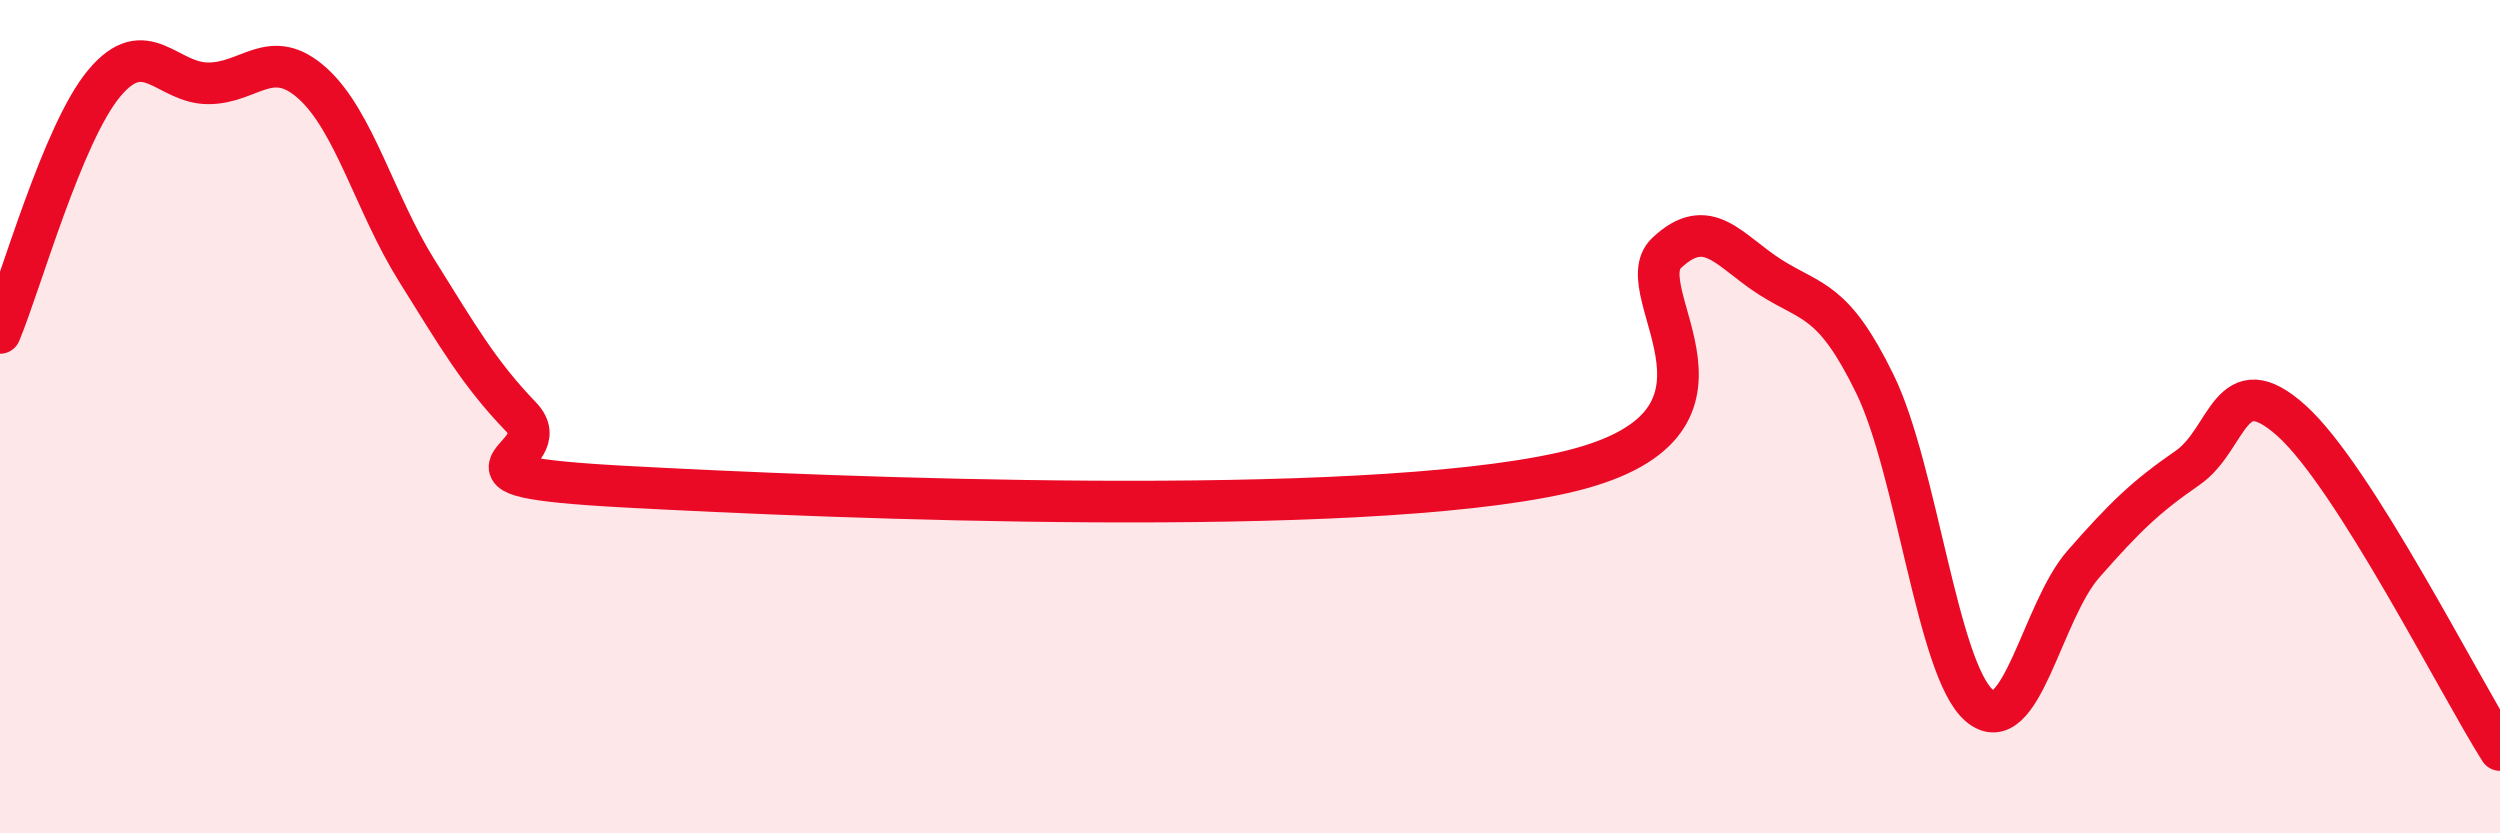 
    <svg width="60" height="20" viewBox="0 0 60 20" xmlns="http://www.w3.org/2000/svg">
      <path
        d="M 0,7.99 C 0.5,6.79 1.5,3.2 2.5,2 C 3.5,0.8 4,2 5,2 C 6,2 6.5,1.1 7.5,2 C 8.5,2.9 9,4.89 10,6.49 C 11,8.09 11.5,8.96 12.5,10 C 13.5,11.04 10,11.41 15,11.68 C 20,11.95 32.5,12.47 37.5,11.35 C 42.5,10.23 39,7.01 40,6.07 C 41,5.13 41.5,6.03 42.5,6.66 C 43.5,7.29 44,7.17 45,9.22 C 46,11.27 46.5,16.07 47.5,16.93 C 48.5,17.79 49,14.68 50,13.54 C 51,12.4 51.5,11.92 52.5,11.23 C 53.5,10.54 53.5,8.75 55,10.1 C 56.5,11.45 59,16.42 60,18L60 20L0 20Z"
        fill="#EB0A25"
        opacity="0.1"
        stroke-linecap="round"
        stroke-linejoin="round"
      />
      <path
        d="M 0,7.99 C 0.5,6.79 1.5,3.2 2.5,2 C 3.5,0.8 4,2 5,2 C 6,2 6.5,1.1 7.5,2 C 8.5,2.9 9,4.89 10,6.49 C 11,8.09 11.5,8.96 12.5,10 C 13.5,11.04 10,11.41 15,11.68 C 20,11.95 32.5,12.47 37.5,11.35 C 42.5,10.23 39,7.01 40,6.07 C 41,5.13 41.5,6.03 42.5,6.66 C 43.5,7.29 44,7.17 45,9.22 C 46,11.27 46.5,16.07 47.5,16.93 C 48.5,17.79 49,14.68 50,13.54 C 51,12.4 51.5,11.92 52.5,11.23 C 53.5,10.54 53.5,8.75 55,10.1 C 56.5,11.45 59,16.42 60,18"
        stroke="#EB0A25"
        stroke-width="1"
        fill="none"
        stroke-linecap="round"
        stroke-linejoin="round"
      />
    </svg>
  